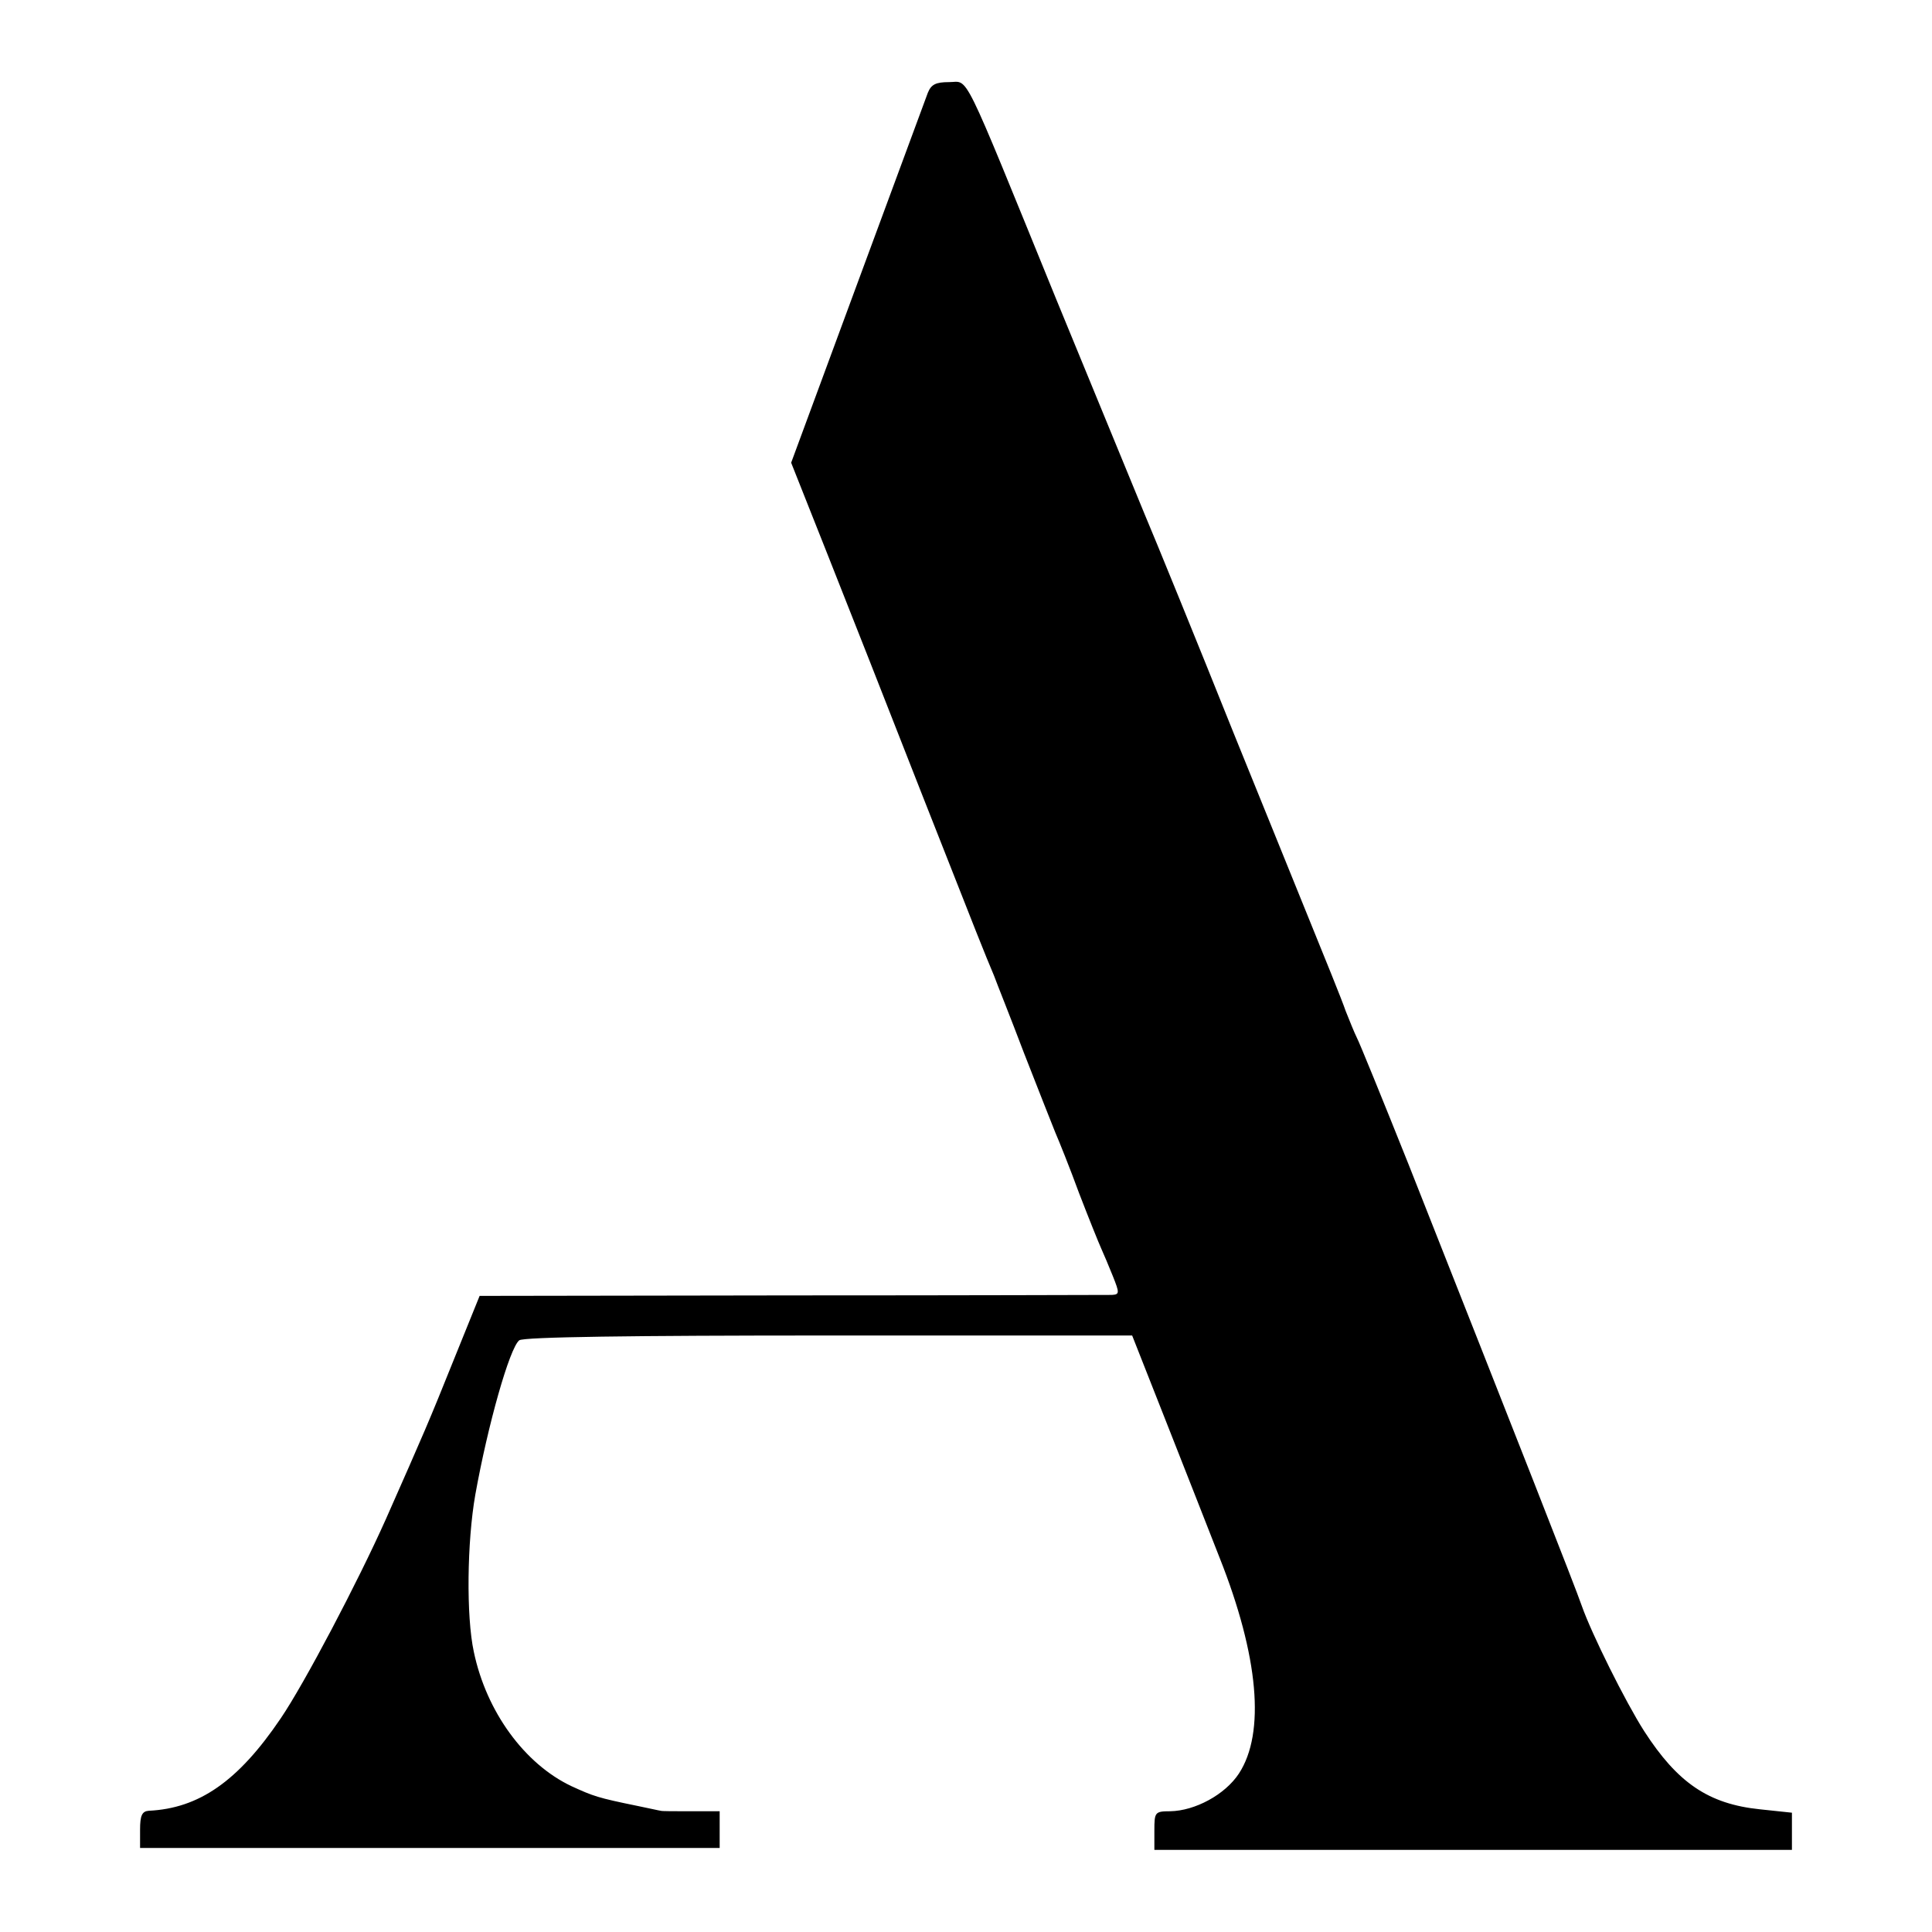 <?xml version="1.0" standalone="no"?>
<!DOCTYPE svg PUBLIC "-//W3C//DTD SVG 20010904//EN"
 "http://www.w3.org/TR/2001/REC-SVG-20010904/DTD/svg10.dtd">
<svg version="1.0" xmlns="http://www.w3.org/2000/svg"
 width="400pt" height="400pt" viewBox="0 0 400 400"
 preserveAspectRatio="xMidYMid meet">
<g transform="translate(0,400) scale(0.1,-0.1)"
fill="#000000" stroke="none">
<path d="M1921 3808 c-5 -13 -70 -190 -146 -395 l-137 -371 75 -189 c41 -103
129 -327 196 -498 120 -305 128 -325 149 -375 5 -14 34 -86 62 -160 29 -74 58
-148 65 -165 7 -16 30 -73 49 -125 20 -52 41 -104 46 -115 5 -11 16 -37 24
-57 14 -35 14 -38 -2 -39 -9 0 -308 -1 -663 -1 l-646 -1 -53 -131 c-53 -132
-61 -150 -141 -331 -58 -130 -169 -341 -218 -413 -88 -130 -169 -186 -273
-191 -14 -1 -18 -10 -18 -39 l0 -38 600 0 600 0 0 38 0 38 -60 0 c-33 0 -61 0
-62 1 -2 0 -23 5 -48 10 -83 17 -91 20 -137 41 -97 46 -176 154 -202 278 -16
74 -14 228 3 325 26 145 71 304 91 320 8 7 234 10 641 10 l628 0 69 -175 c38
-96 88 -224 112 -285 81 -204 95 -363 40 -447 -29 -44 -91 -77 -142 -78 -32 0
-33 -2 -33 -40 l0 -40 660 0 660 0 0 39 0 38 -66 7 c-107 11 -171 55 -240 162
-39 61 -109 202 -129 259 -13 38 -135 348 -359 915 -54 135 -102 253 -107 262
-5 10 -15 35 -23 55 -7 21 -44 112 -81 203 -37 91 -104 257 -150 370 -76 190
-165 408 -185 455 -10 24 -133 323 -183 445 -199 488 -180 450 -222 450 -28 0
-37 -5 -44 -22z"/>
</g>
</svg>
